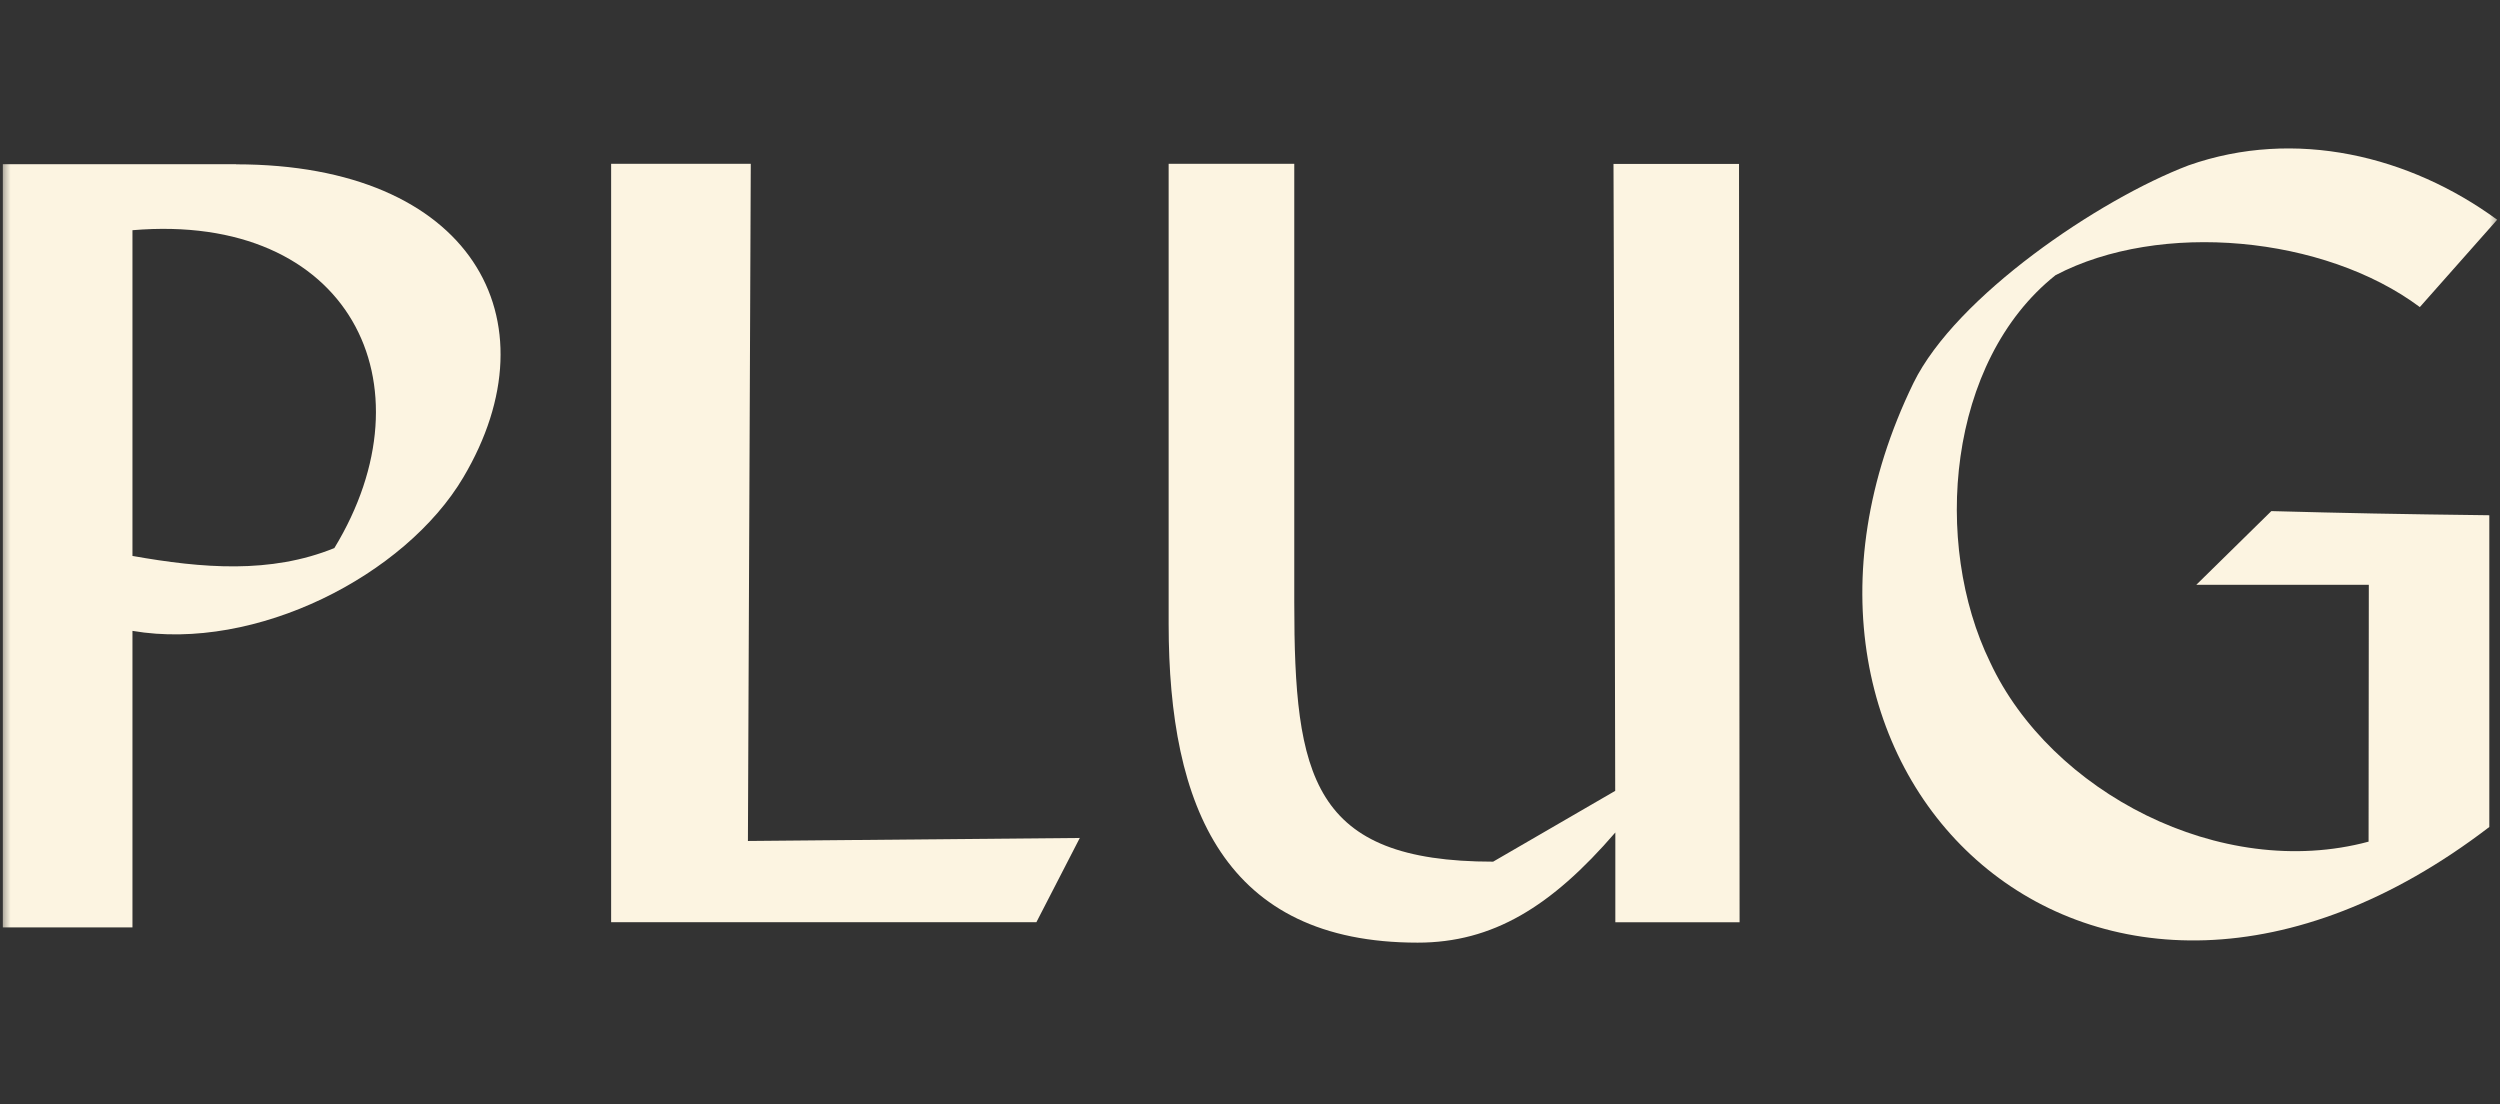 <svg xmlns="http://www.w3.org/2000/svg" width="120" height="53" viewBox="0 0 120 53" fill="none"><rect x="0" y="0" width="120" height="53" fill="#333333" stroke="none"/><mask id="mask0_375_192" style="mask-type:luminance" maskUnits="userSpaceOnUse" x="0" y="0" width="120" height="53"><path d="M120 0H0V53H120V0Z" fill="white"></path></mask><g mask="url(#mask0_375_192)"><path d="M36.037 7.863H29.334V44.265H49.747L51.83 40.222L35.9 40.367L36.037 7.863Z" fill="#FCF4E1"></path><path d="M16.045 26.309C12.989 27.549 9.72 27.281 6.358 26.685V11.05C16.772 10.17 20.844 18.433 16.045 26.314V26.309ZM11.332 7.883H0.136V44.515H6.358V30.282C12.273 31.291 19.445 27.63 22.238 22.916C26.743 15.319 22.61 7.888 11.332 7.888V7.883Z" fill="#FCF4E1"></path><path d="M105.421 28.072H113.703L113.692 40.399C106.591 42.31 98.418 37.999 95.526 31.787C92.744 26.08 93.471 17.344 98.664 13.21C103.688 10.574 111.571 11.32 116.152 14.74L119.864 10.547C115.666 7.476 110.172 6.134 105.049 7.938C100.747 9.575 93.886 14.225 91.847 18.381C82.751 37.07 100.49 54.245 119.487 39.695V24.732C115.043 24.678 112.626 24.63 109.024 24.533L105.421 28.072Z" fill="#FCF4E1"></path><path d="M77.448 7.863C77.448 7.863 77.514 27.079 77.53 37.962L71.67 41.36C62.962 41.36 62.125 37.28 62.125 28.915V7.863H56.095V29.946C56.095 38.756 58.79 45.247 68.046 45.247C71.643 45.247 74.458 43.529 77.536 39.959C77.536 41.554 77.536 43.374 77.536 44.27H83.5L83.473 7.869H77.443L77.448 7.863Z" fill="#FCF4E1"></path></g></svg>